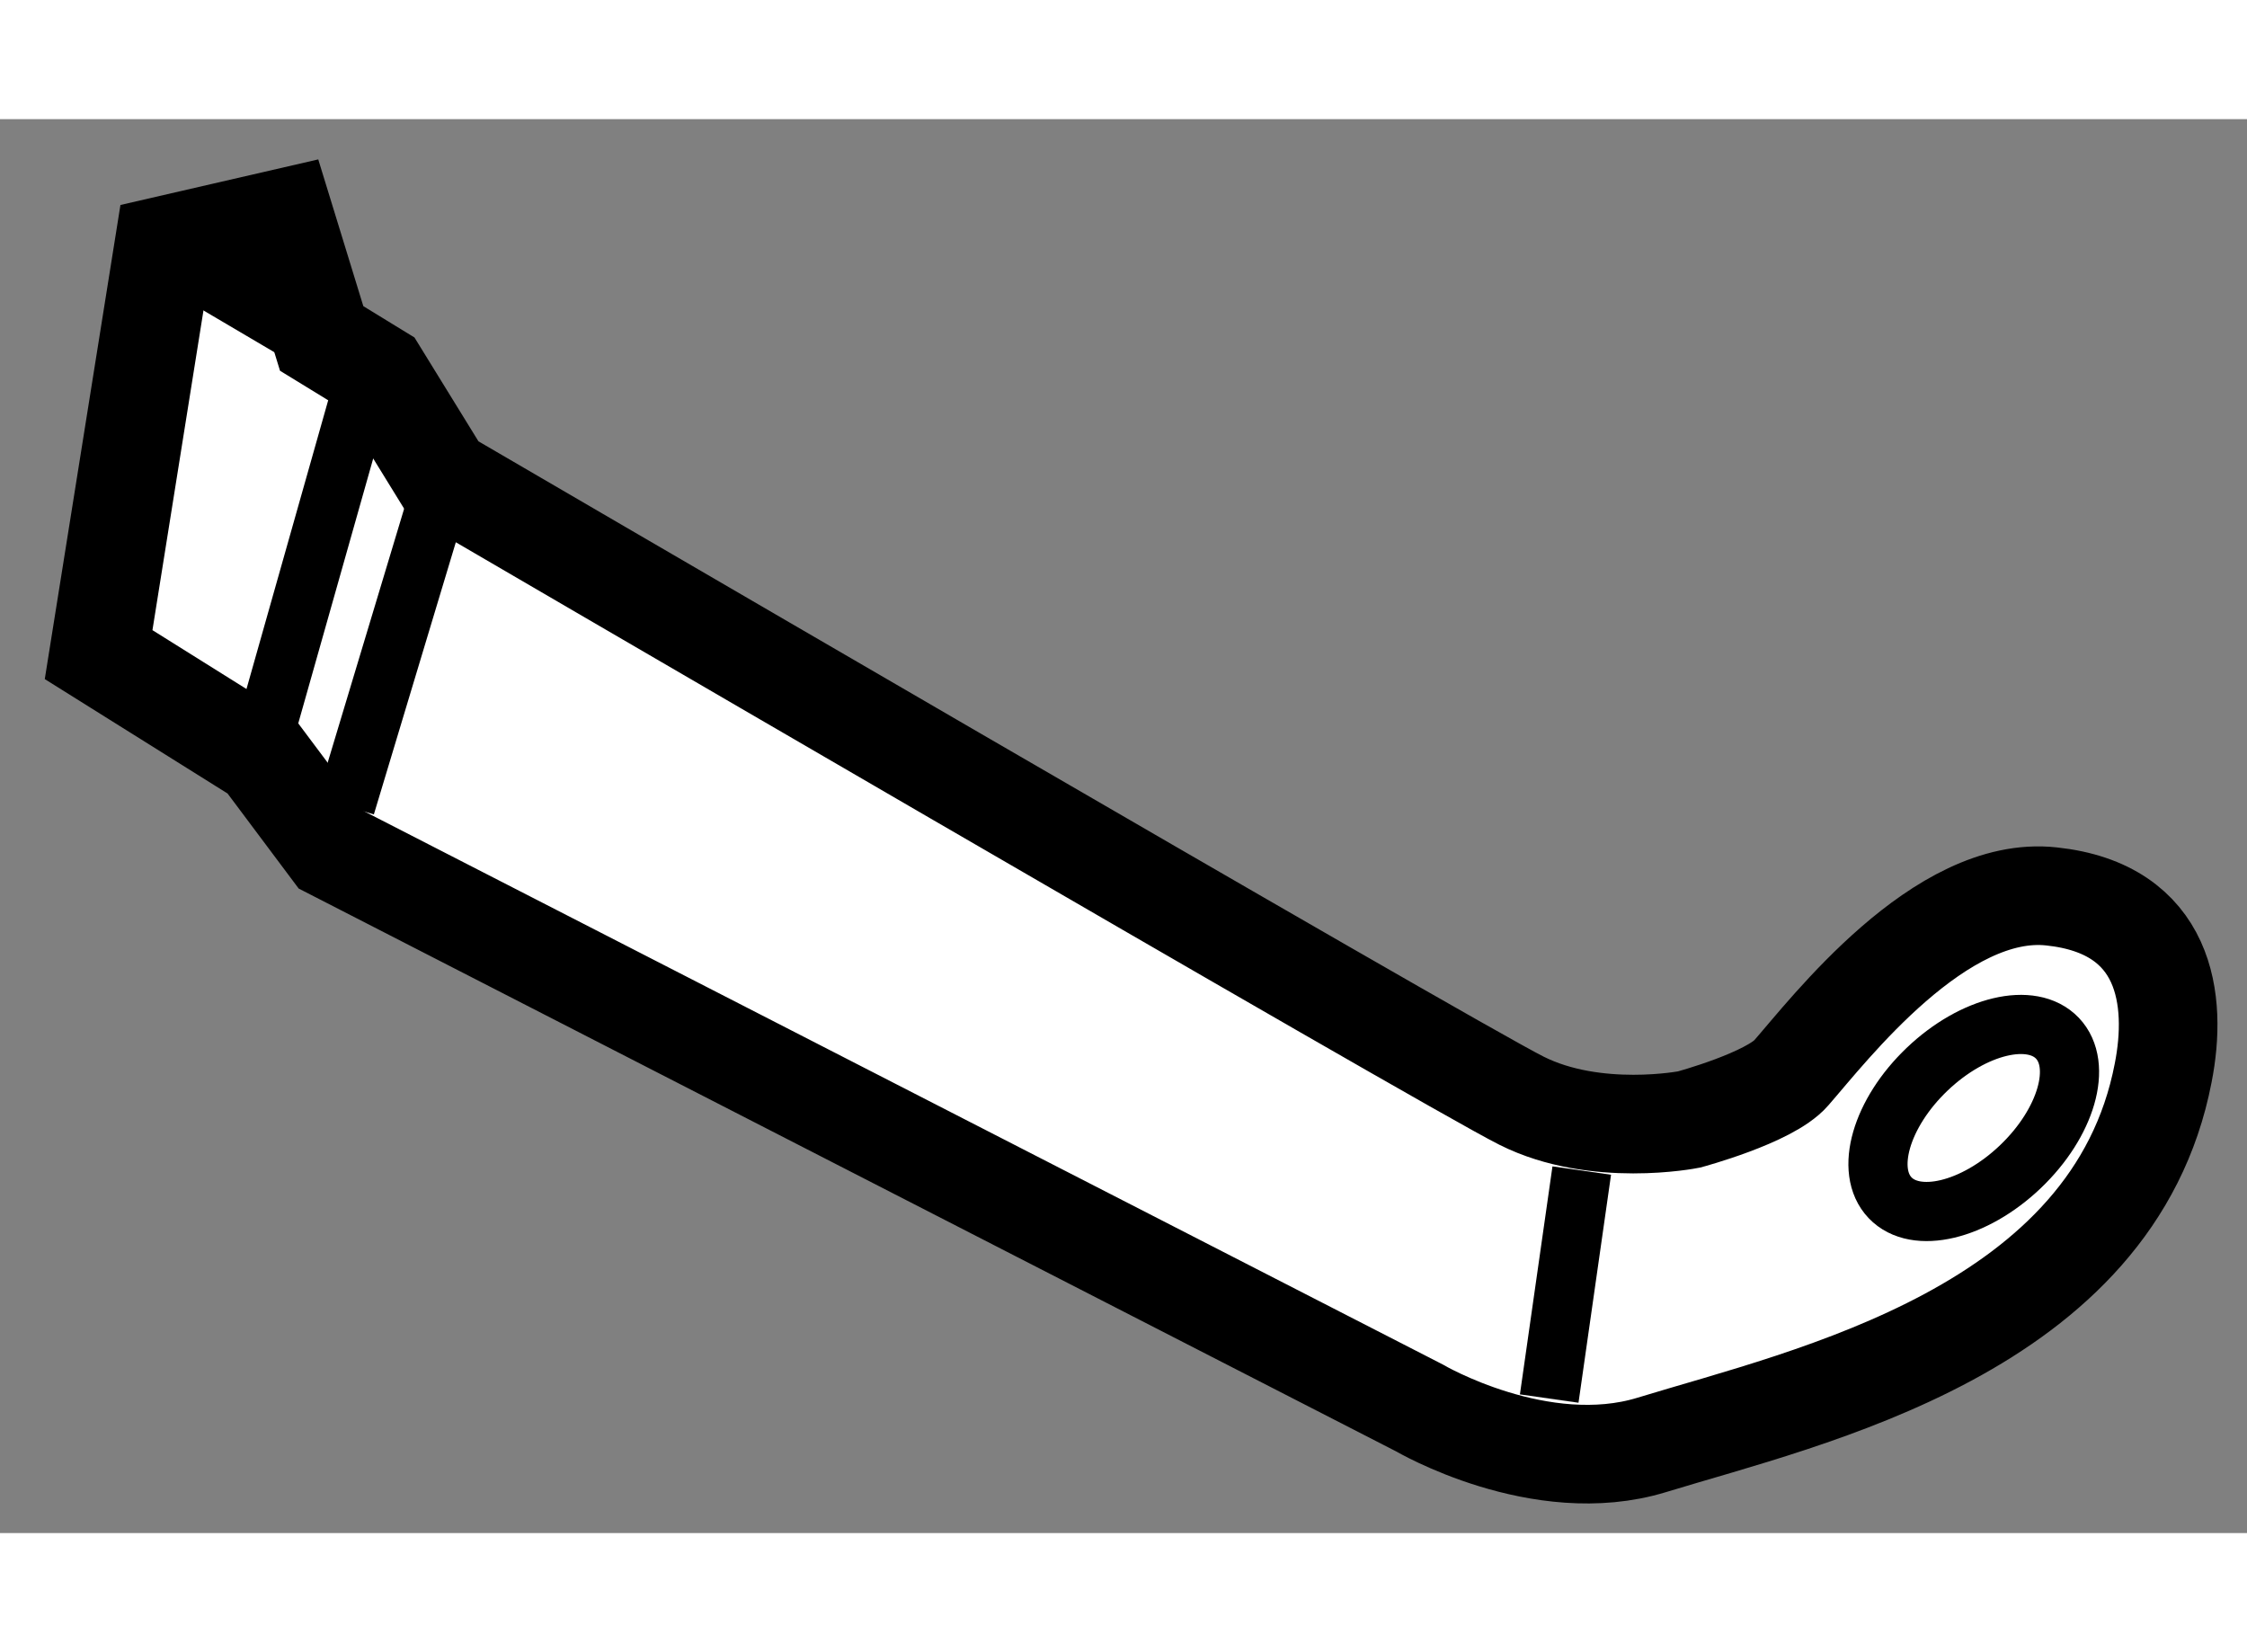<?xml version="1.0" encoding="utf-8"?>
<!-- Generator: Adobe Illustrator 15.1.0, SVG Export Plug-In . SVG Version: 6.00 Build 0)  -->
<!DOCTYPE svg PUBLIC "-//W3C//DTD SVG 1.1//EN" "http://www.w3.org/Graphics/SVG/1.1/DTD/svg11.dtd">
<svg version="1.1" xmlns="http://www.w3.org/2000/svg" xmlns:xlink="http://www.w3.org/1999/xlink" x="0px" y="0px" width="244.8px"
	 height="180px" viewBox="106.508 25.775 11.393 7.169" enable-background="new 0 0 244.8 180" xml:space="preserve">
	
<rect x="106.508" y="25.775" width="11.393" height="7.169" fill="#808080" stroke="none"/>
	
<g><path fill="#FFFFFF" stroke="#000000" stroke-width="0.5" d="M108.139,26.887l-0.188-0.612l-0.612,0.141l-0.331,2.074l0.826,0.517
			l0.354,0.473l5.516,2.829c0,0,0.614,0.361,1.179,0.188c0.8-0.245,2.342-0.582,2.593-1.886c0.073-0.37,0.017-0.833-0.566-0.895
			c-0.564-0.062-1.129,0.677-1.32,0.895c-0.109,0.126-0.518,0.236-0.518,0.236s-0.472,0.094-0.849-0.095
			c-0.377-0.188-5.469-3.159-5.469-3.159l-0.326-0.529L108.139,26.887z"></path><line fill="none" stroke="#000000" stroke-width="0.3" x1="107.326" y1="26.445" x2="108.127" y2="26.917"></line><line fill="none" stroke="#000000" stroke-width="0.3" x1="108.712" y1="27.756" x2="108.26" y2="29.257"></line><line fill="none" stroke="#000000" stroke-width="0.3" x1="108.319" y1="27.232" x2="107.856" y2="28.868"></line><ellipse transform="matrix(0.724 -0.69 0.69 0.724 10.871 88.888)" fill="none" stroke="#000000" stroke-width="0.3" cx="116.508" cy="30.859" rx="0.586" ry="0.342"></ellipse><line fill="none" stroke="#000000" stroke-width="0.3" x1="114.528" y1="31.106" x2="114.363" y2="32.262"></line></g>


</svg>